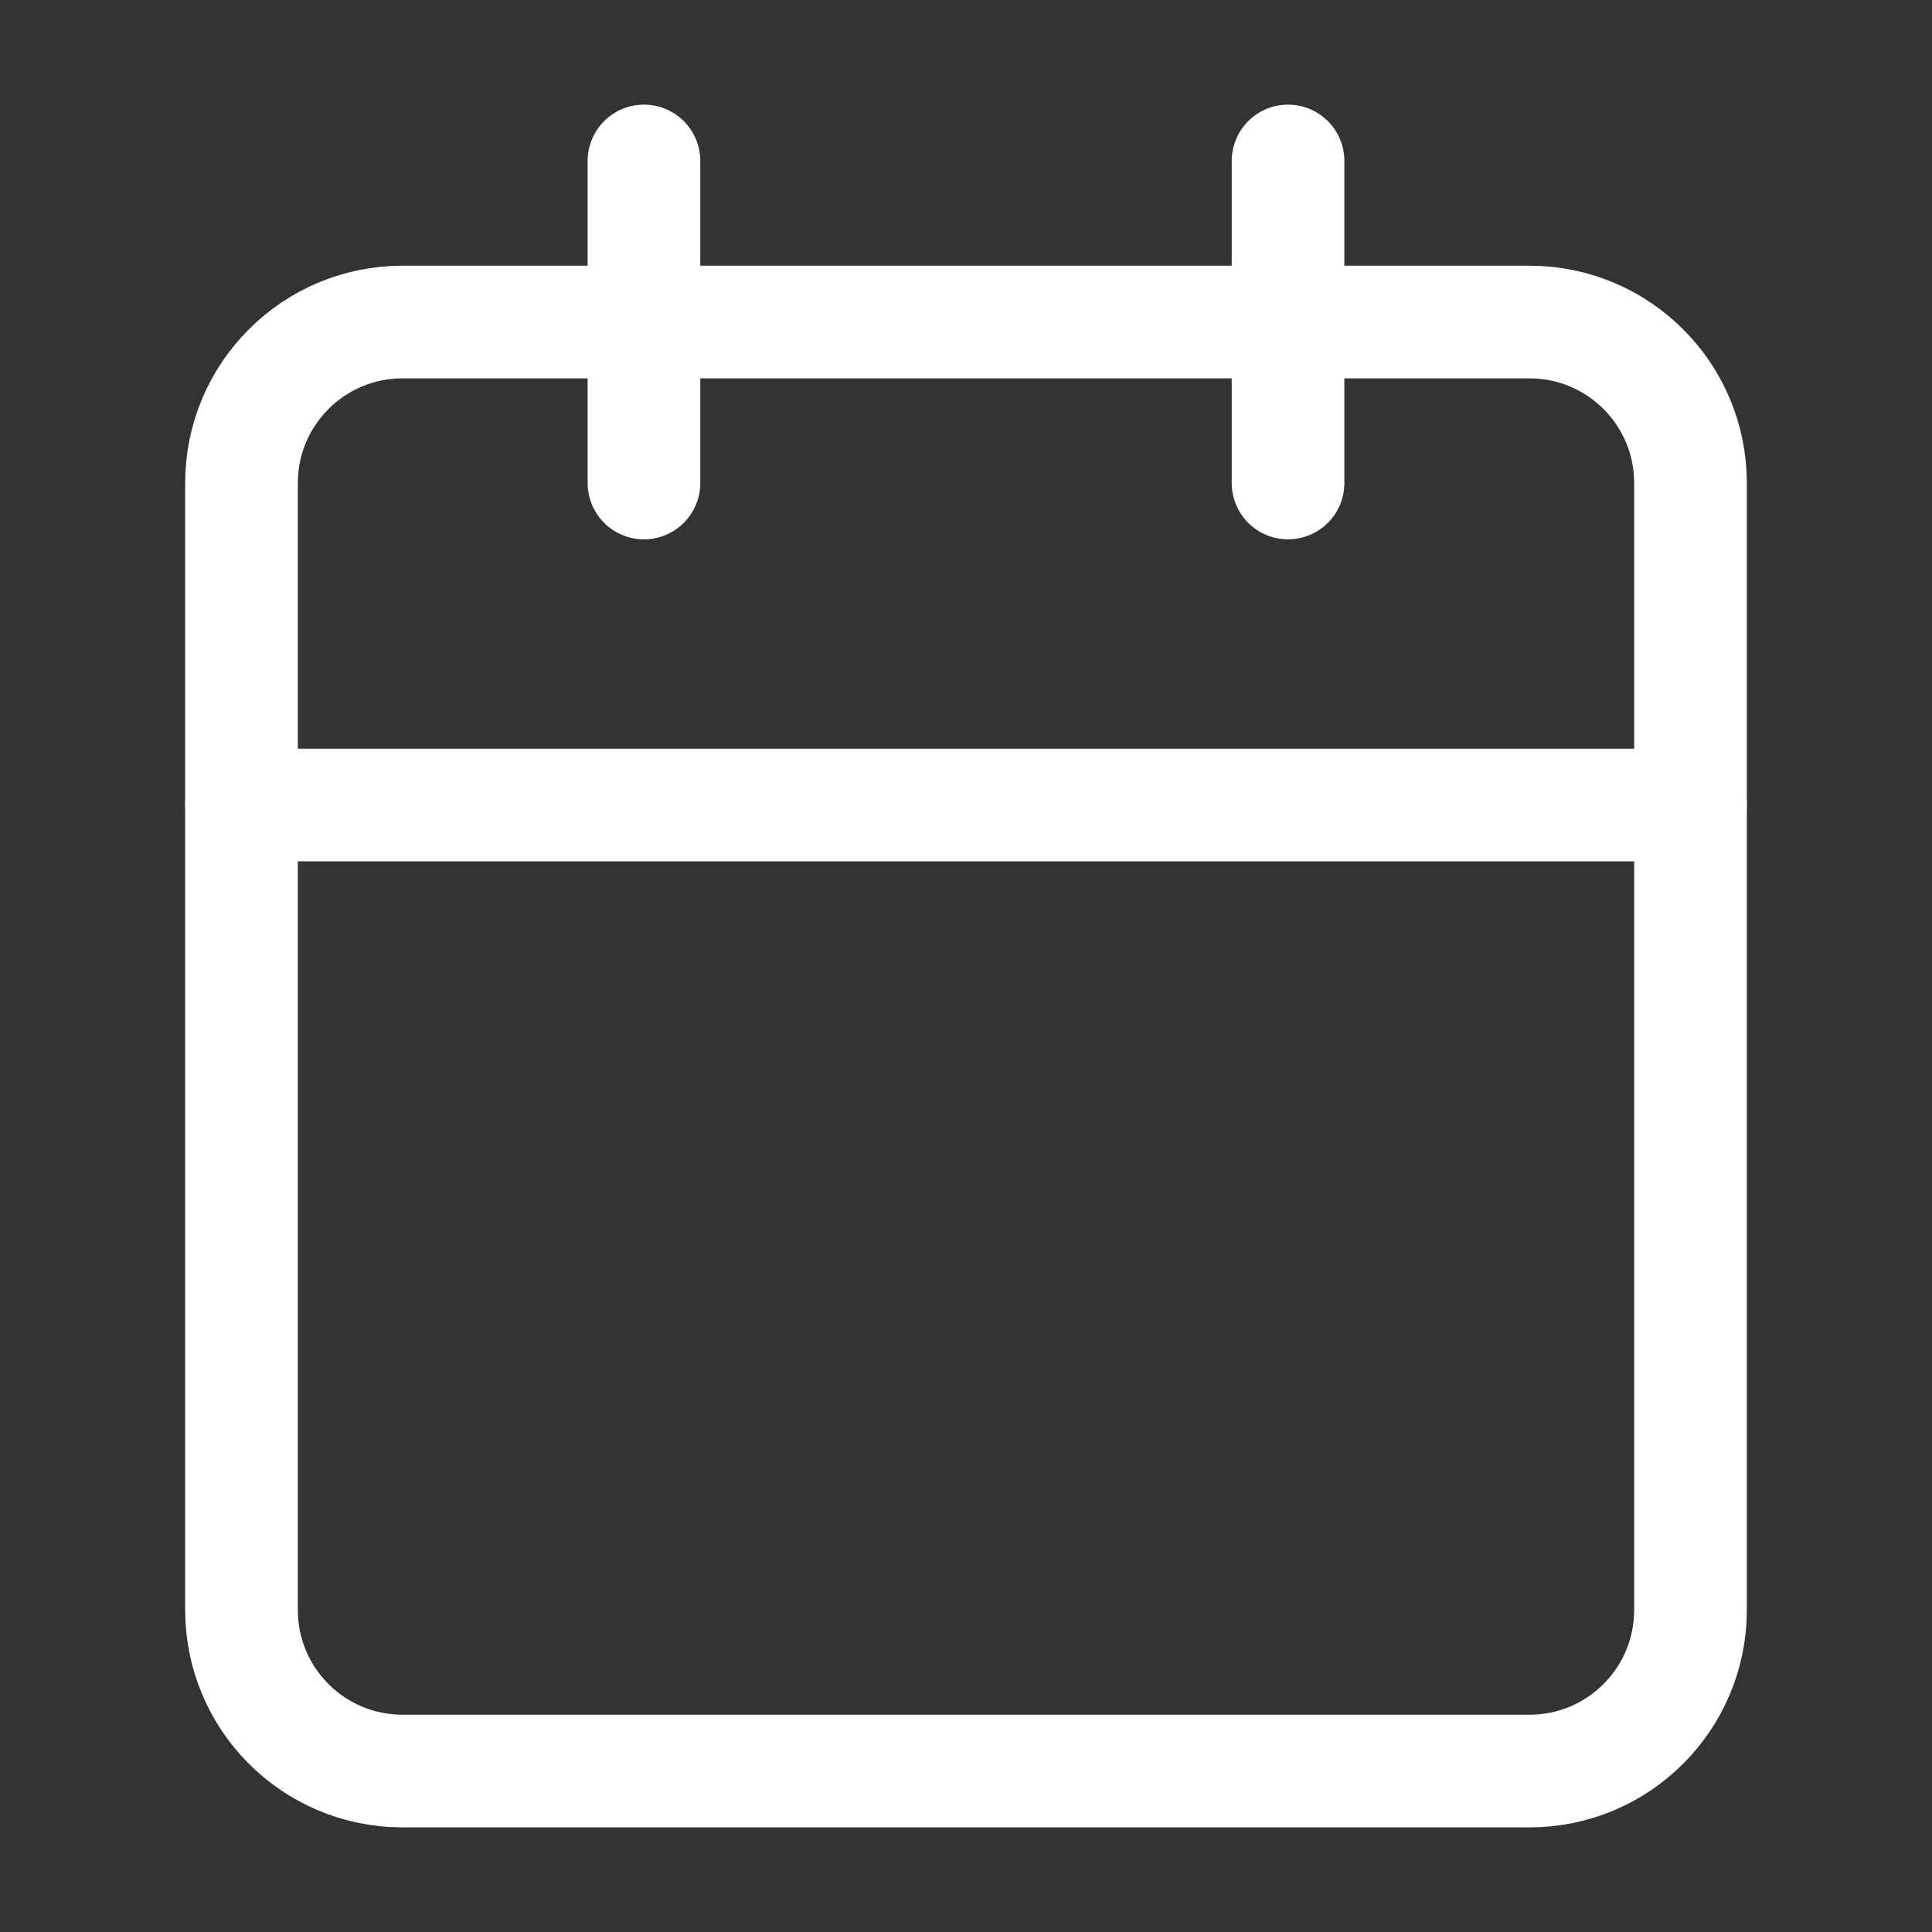 <svg width="16" height="16" viewBox="0 0 16 16" fill="none" xmlns="http://www.w3.org/2000/svg">
<rect x="0" y="0" width="16" height="16" fill="#333333" stroke="none"/>
<path d="M12.667 2.667H3.333C2.597 2.667 2 3.264 2 4V13.333C2 14.07 2.597 14.667 3.333 14.667H12.667C13.403 14.667 14 14.07 14 13.333V4C14 3.264 13.403 2.667 12.667 2.667Z" stroke="white" stroke-width="0.933" stroke-linecap="round" stroke-linejoin="round"/>
<path d="M10.667 1.333V4" stroke="white" stroke-width="0.933" stroke-linecap="round" stroke-linejoin="round"/>
<path d="M5.333 1.333V4" stroke="white" stroke-width="0.933" stroke-linecap="round" stroke-linejoin="round"/>
<path d="M2 6.667H14" stroke="white" stroke-width="0.933" stroke-linecap="round" stroke-linejoin="round"/>
</svg>
